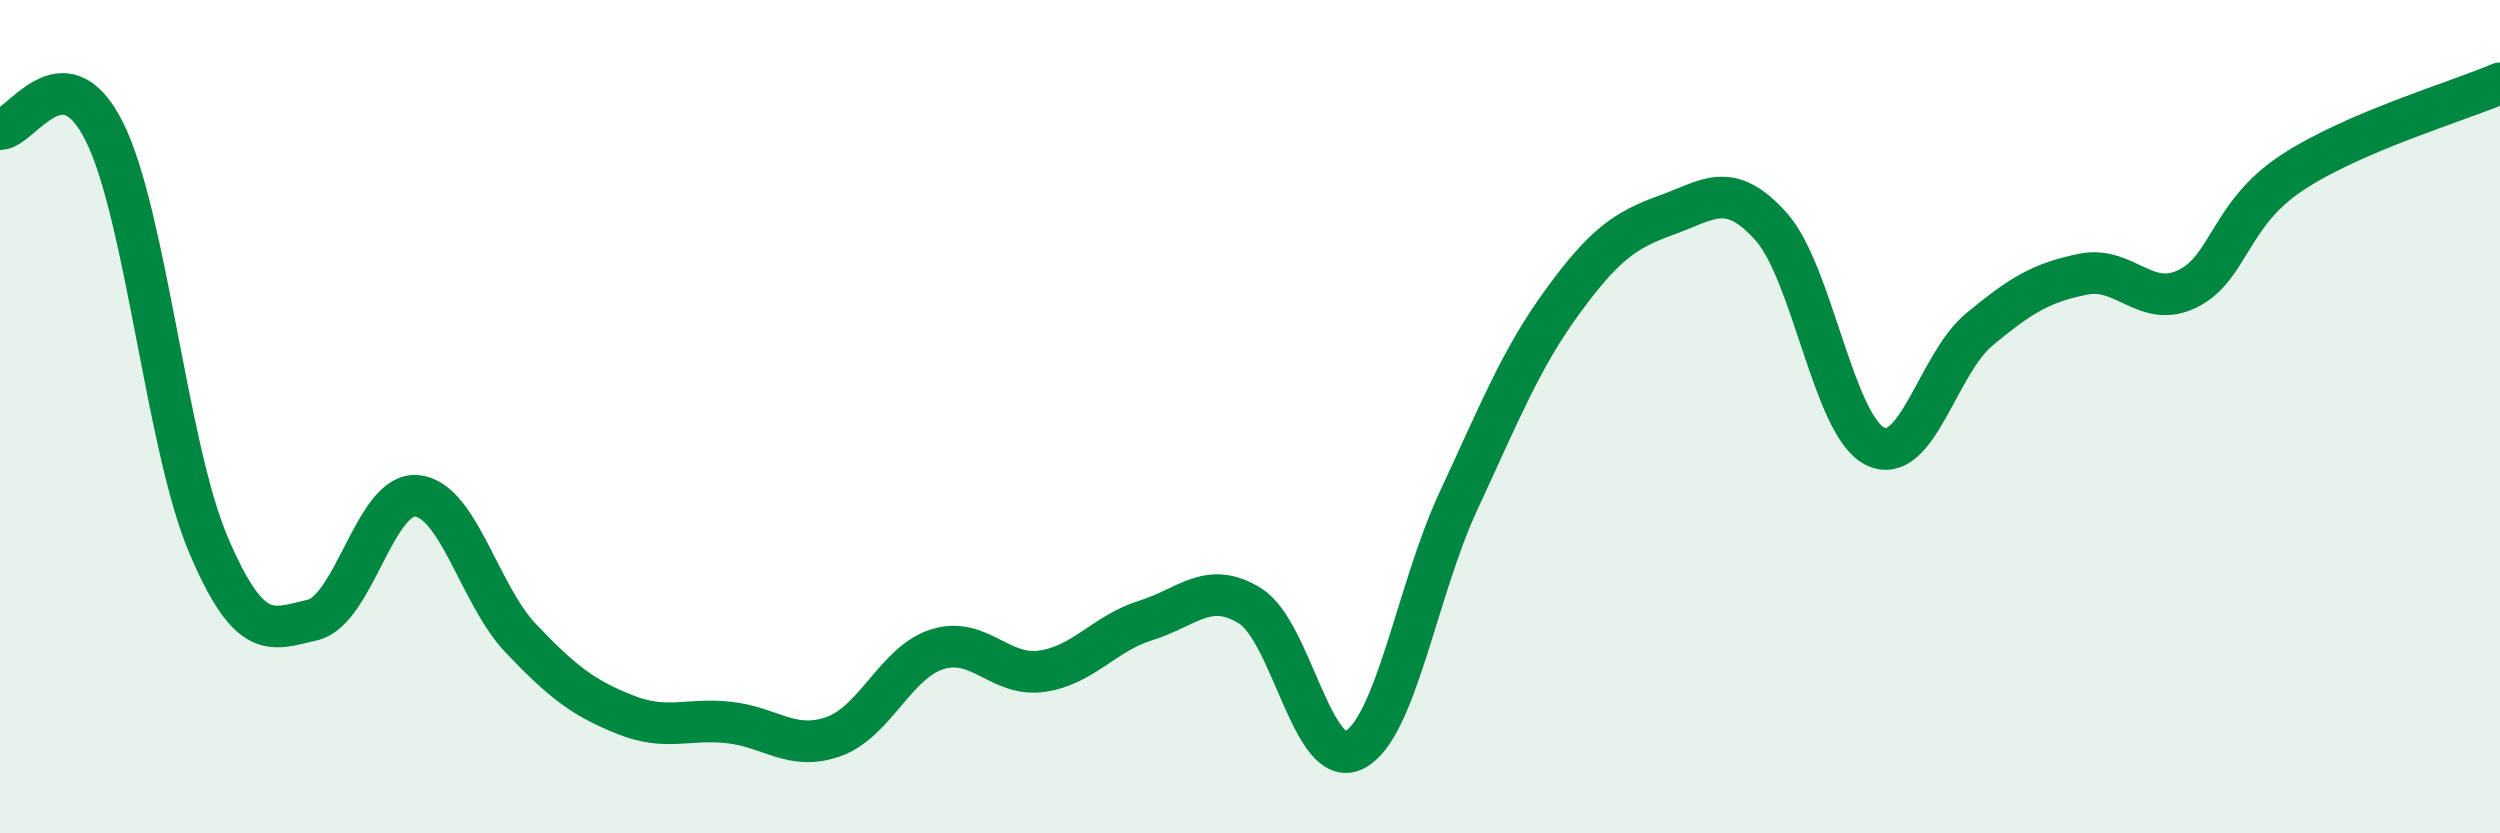 
    <svg width="60" height="20" viewBox="0 0 60 20" xmlns="http://www.w3.org/2000/svg">
      <path
        d="M 0,3.1 C 0.5,3.11 1.5,1.16 2.5,3.15 C 3.5,5.14 4,10.72 5,13.07 C 6,15.42 6.5,15.11 7.5,14.88 C 8.5,14.65 9,11.81 10,11.9 C 11,11.99 11.5,14.27 12.5,15.32 C 13.5,16.37 14,16.75 15,17.15 C 16,17.55 16.5,17.23 17.5,17.34 C 18.5,17.45 19,18.03 20,17.68 C 21,17.33 21.5,15.89 22.5,15.58 C 23.5,15.27 24,16.25 25,16.11 C 26,15.97 26.5,15.2 27.5,14.89 C 28.5,14.58 29,13.92 30,14.54 C 31,15.16 31.5,18.5 32.5,18 C 33.5,17.5 34,14.18 35,12.03 C 36,9.88 36.5,8.61 37.5,7.24 C 38.5,5.87 39,5.52 40,5.16 C 41,4.8 41.5,4.32 42.5,5.43 C 43.5,6.54 44,10.21 45,10.71 C 46,11.21 46.5,8.74 47.5,7.91 C 48.5,7.08 49,6.78 50,6.58 C 51,6.38 51.5,7.42 52.5,6.93 C 53.5,6.44 53.5,5.14 55,4.15 C 56.5,3.16 59,2.43 60,2L60 20L0 20Z"
        fill="#008740"
        opacity="0.1"
        stroke-linecap="round"
        stroke-linejoin="round"
      />
      <path
        d="M 0,3.1 C 0.5,3.11 1.5,1.16 2.5,3.15 C 3.5,5.14 4,10.72 5,13.07 C 6,15.42 6.5,15.11 7.5,14.88 C 8.5,14.65 9,11.81 10,11.9 C 11,11.99 11.5,14.27 12.5,15.32 C 13.5,16.37 14,16.75 15,17.15 C 16,17.55 16.5,17.23 17.5,17.34 C 18.5,17.45 19,18.03 20,17.68 C 21,17.33 21.5,15.89 22.5,15.58 C 23.5,15.27 24,16.25 25,16.11 C 26,15.97 26.5,15.2 27.5,14.89 C 28.5,14.58 29,13.92 30,14.54 C 31,15.16 31.5,18.5 32.5,18 C 33.5,17.5 34,14.18 35,12.03 C 36,9.88 36.5,8.61 37.5,7.24 C 38.5,5.87 39,5.52 40,5.16 C 41,4.8 41.5,4.32 42.5,5.43 C 43.5,6.54 44,10.21 45,10.71 C 46,11.21 46.5,8.74 47.5,7.91 C 48.5,7.08 49,6.78 50,6.58 C 51,6.38 51.5,7.42 52.5,6.93 C 53.5,6.44 53.5,5.14 55,4.15 C 56.5,3.16 59,2.43 60,2"
        stroke="#008740"
        stroke-width="1"
        fill="none"
        stroke-linecap="round"
        stroke-linejoin="round"
      />
    </svg>
  